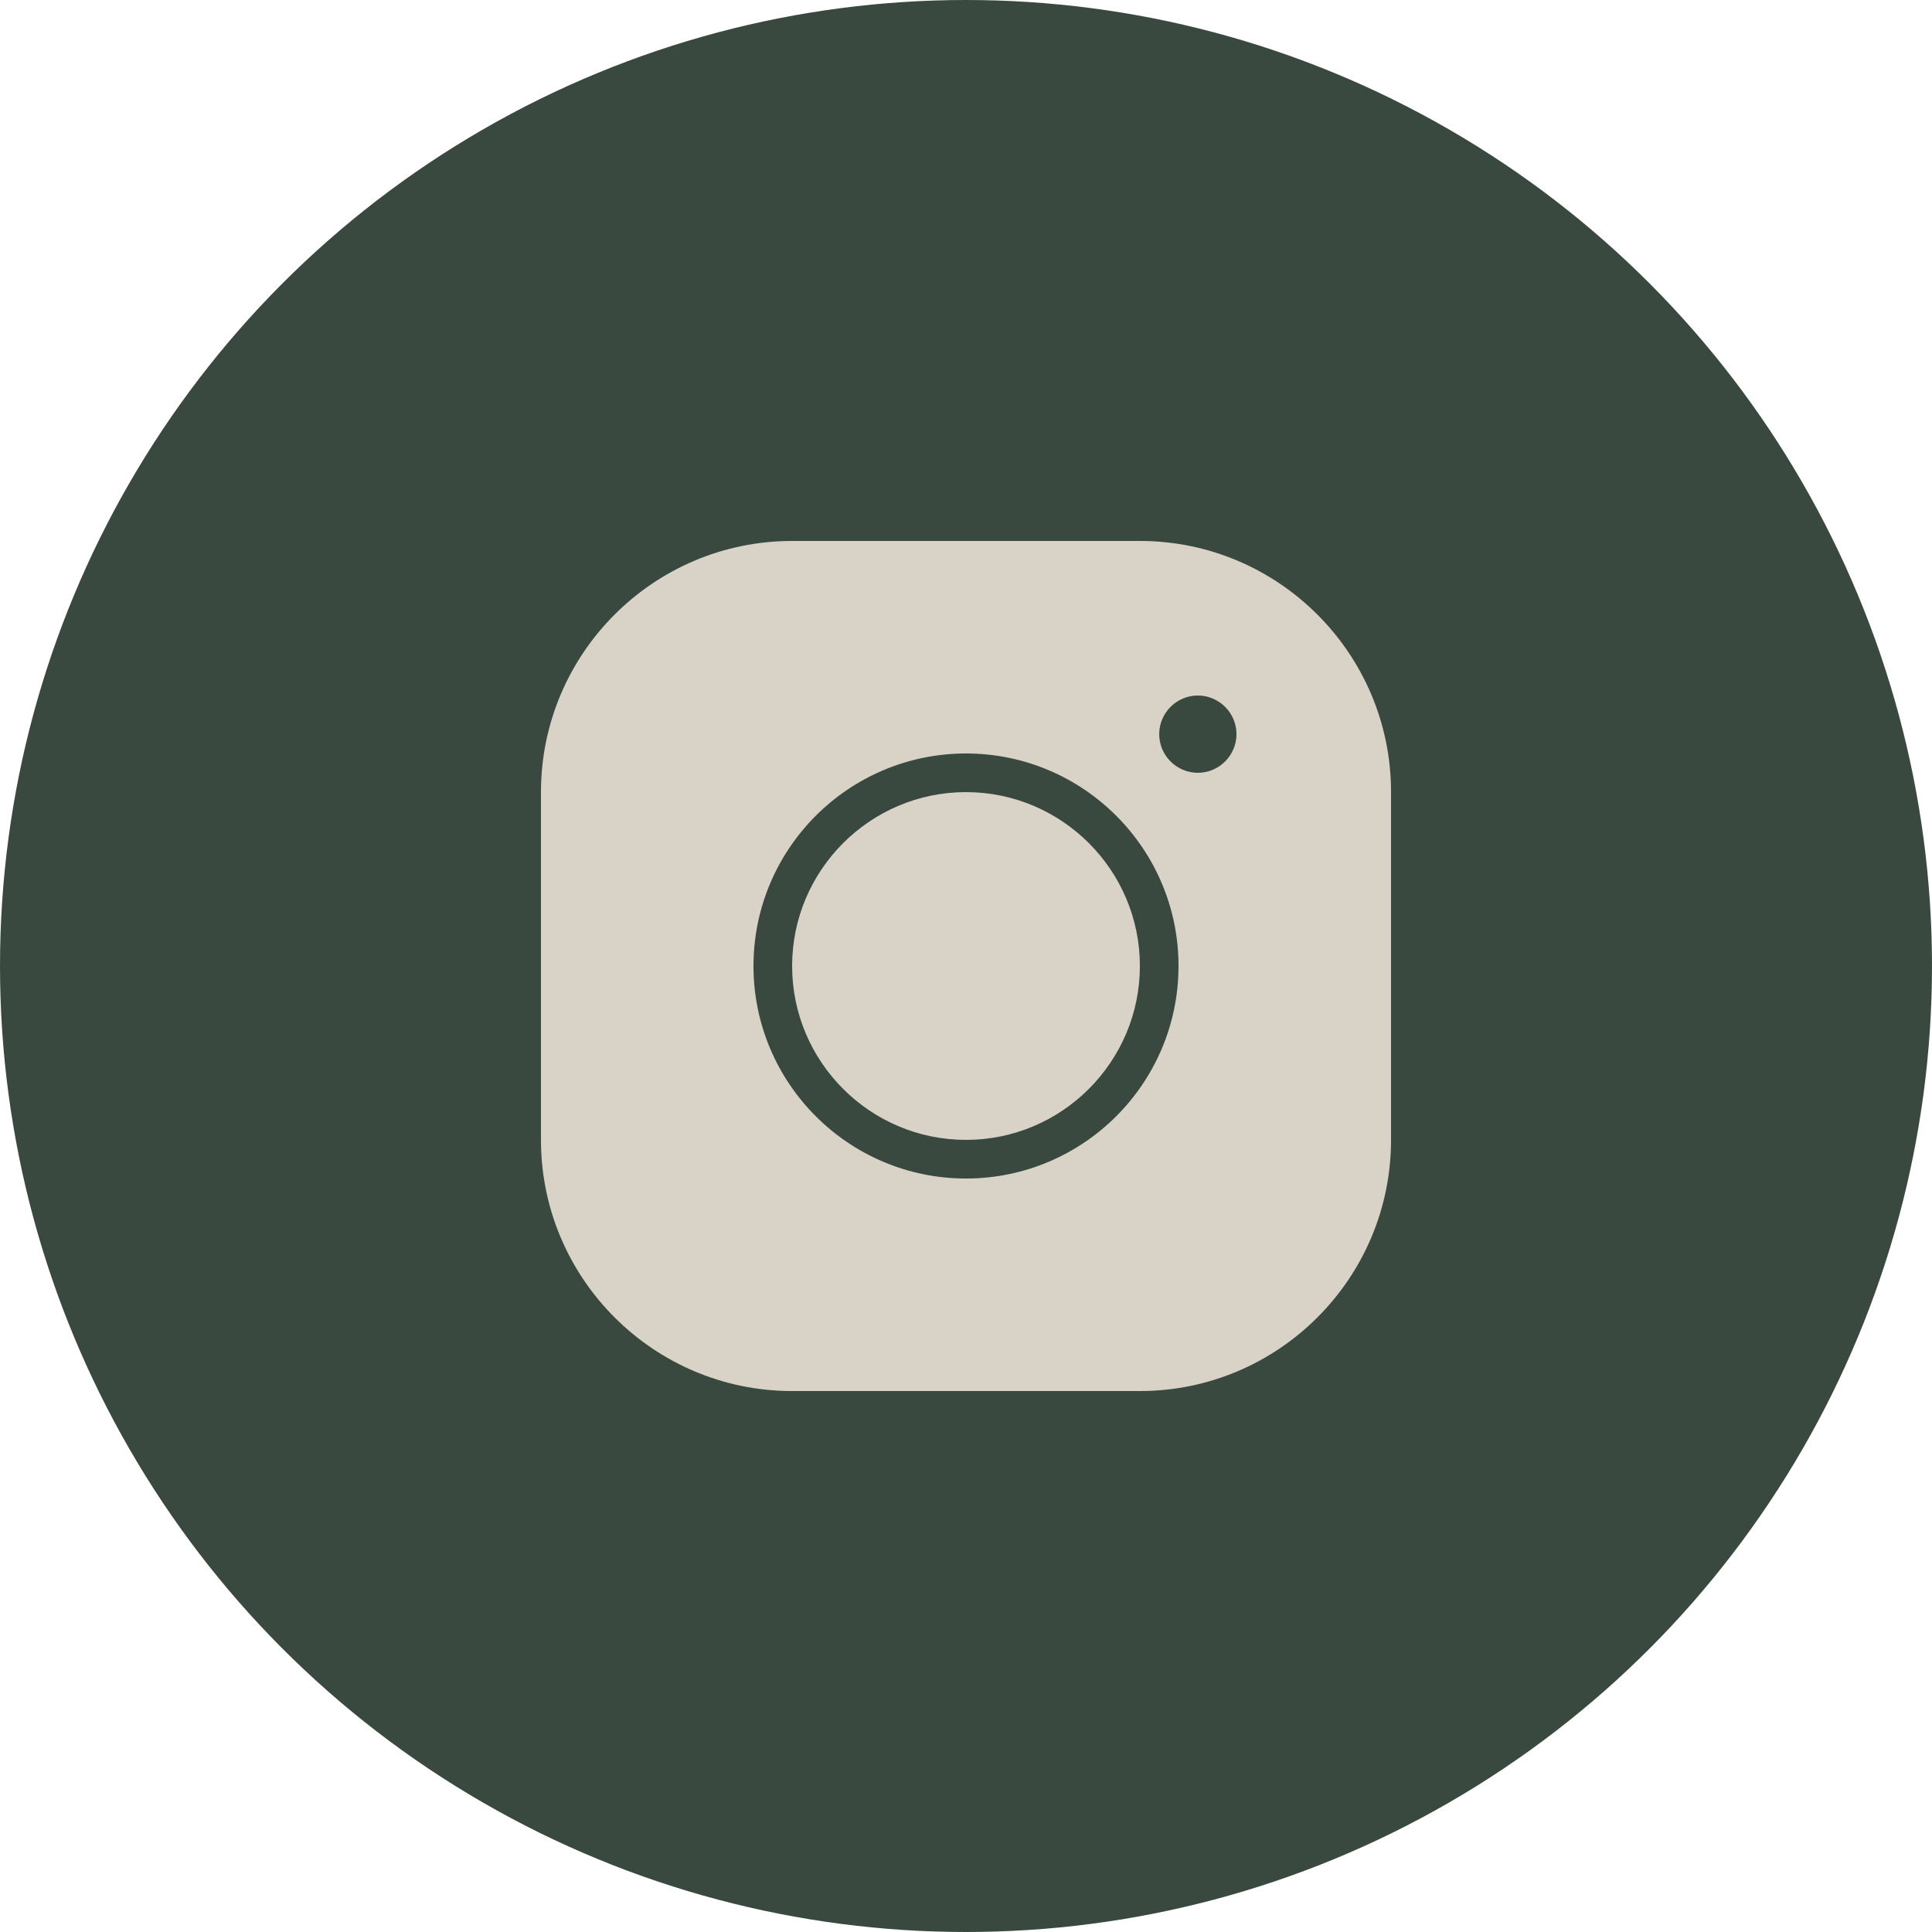 <?xml version="1.0" encoding="UTF-8"?> <svg xmlns="http://www.w3.org/2000/svg" width="200" height="200" viewBox="0 0 200 200" fill="none"><g clip-path="url(#clip0_2046_175)"><circle cx="100" cy="100" r="100" fill="#3A4940"></circle><path d="M82 56C67.66 56 56 67.66 56 82V118C56 132.34 67.66 144 82 144H118C132.34 144 144 132.34 144 118V82C144 67.66 132.34 56 118 56H82ZM124 72C126.2 72 128 73.8 128 76C128 78.2 126.2 80 124 80C121.8 80 120 78.2 120 76C120 73.8 121.8 72 124 72ZM100 78C112.14 78 122 87.86 122 100C122 112.14 112.14 122 100 122C87.86 122 78 112.14 78 100C78 87.86 87.86 78 100 78ZM100 82C90.08 82 82 90.08 82 100C82 109.92 90.08 118 100 118C109.92 118 118 109.92 118 100C118 90.08 109.92 82 100 82Z" fill="#D9D3C7"></path></g><defs><clipPath id="clip0_2046_175"><rect width="200" height="200" fill="white"></rect></clipPath></defs></svg> 